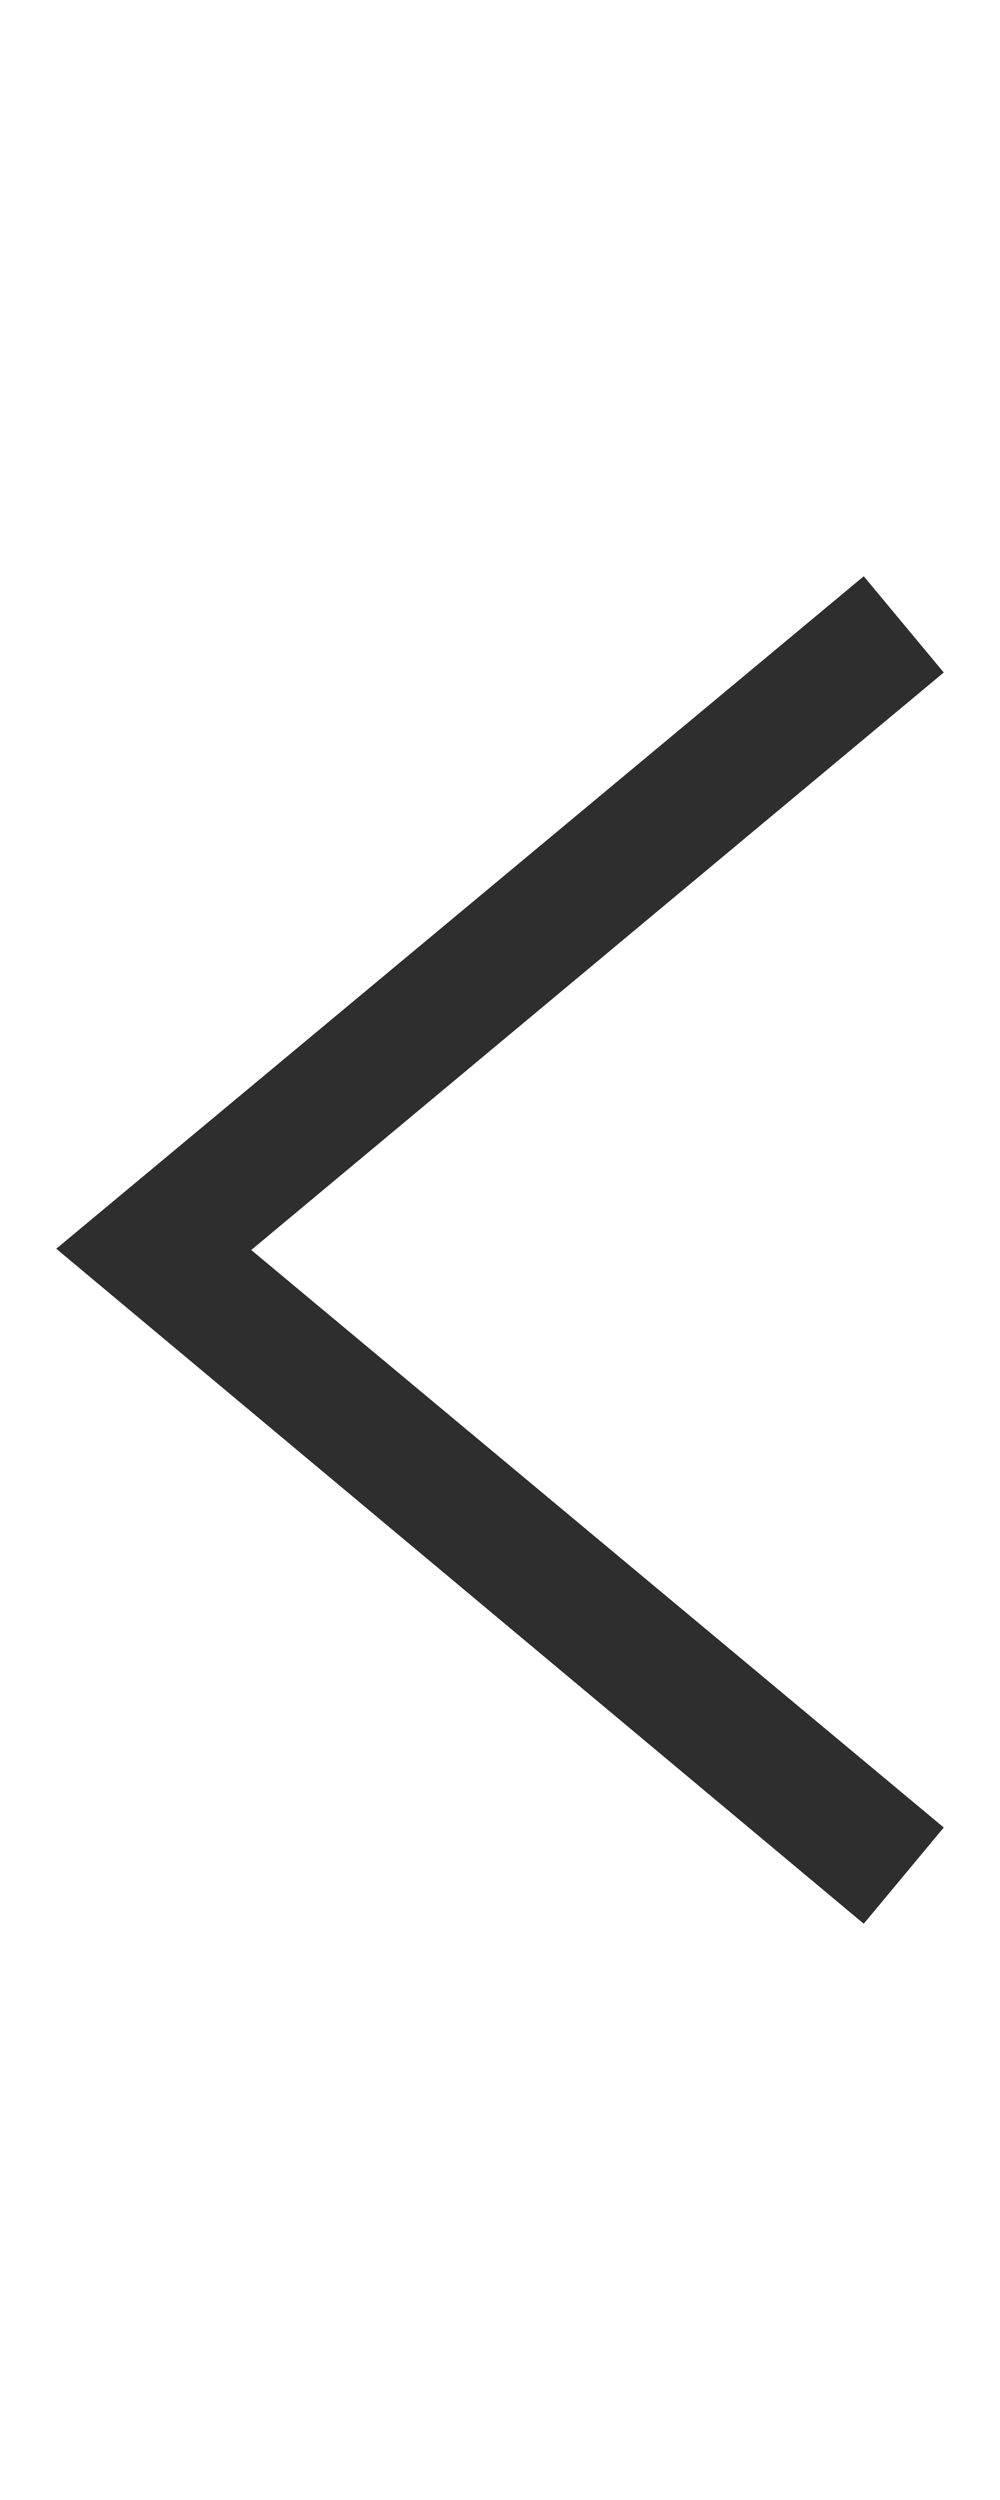 <?xml version="1.0" encoding="UTF-8"?>
<svg id="_レイヤー_2" data-name="レイヤー 2" xmlns="http://www.w3.org/2000/svg" viewBox="0 0 8 20">
  <defs>
    <style>
      .cls-1 {
        fill: none;
      }

      .cls-1, .cls-2 {
        stroke-width: 0px;
      }

      .cls-2 {
        fill: #2e2e2e;
      }
    </style>
  </defs>
  <g id="_レイヤー_2-2" data-name=" レイヤー 2">
    <g id="pag_arrow" data-name="pag arrow">
      <path class="cls-2" d="M7.55,5.38l-5.54,4.62,5.54,4.62-.64.77L.45,9.99l6.46-5.38.64.77Z"/>
      <rect class="cls-1" width="8" height="20"/>
    </g>
  </g>
</svg>